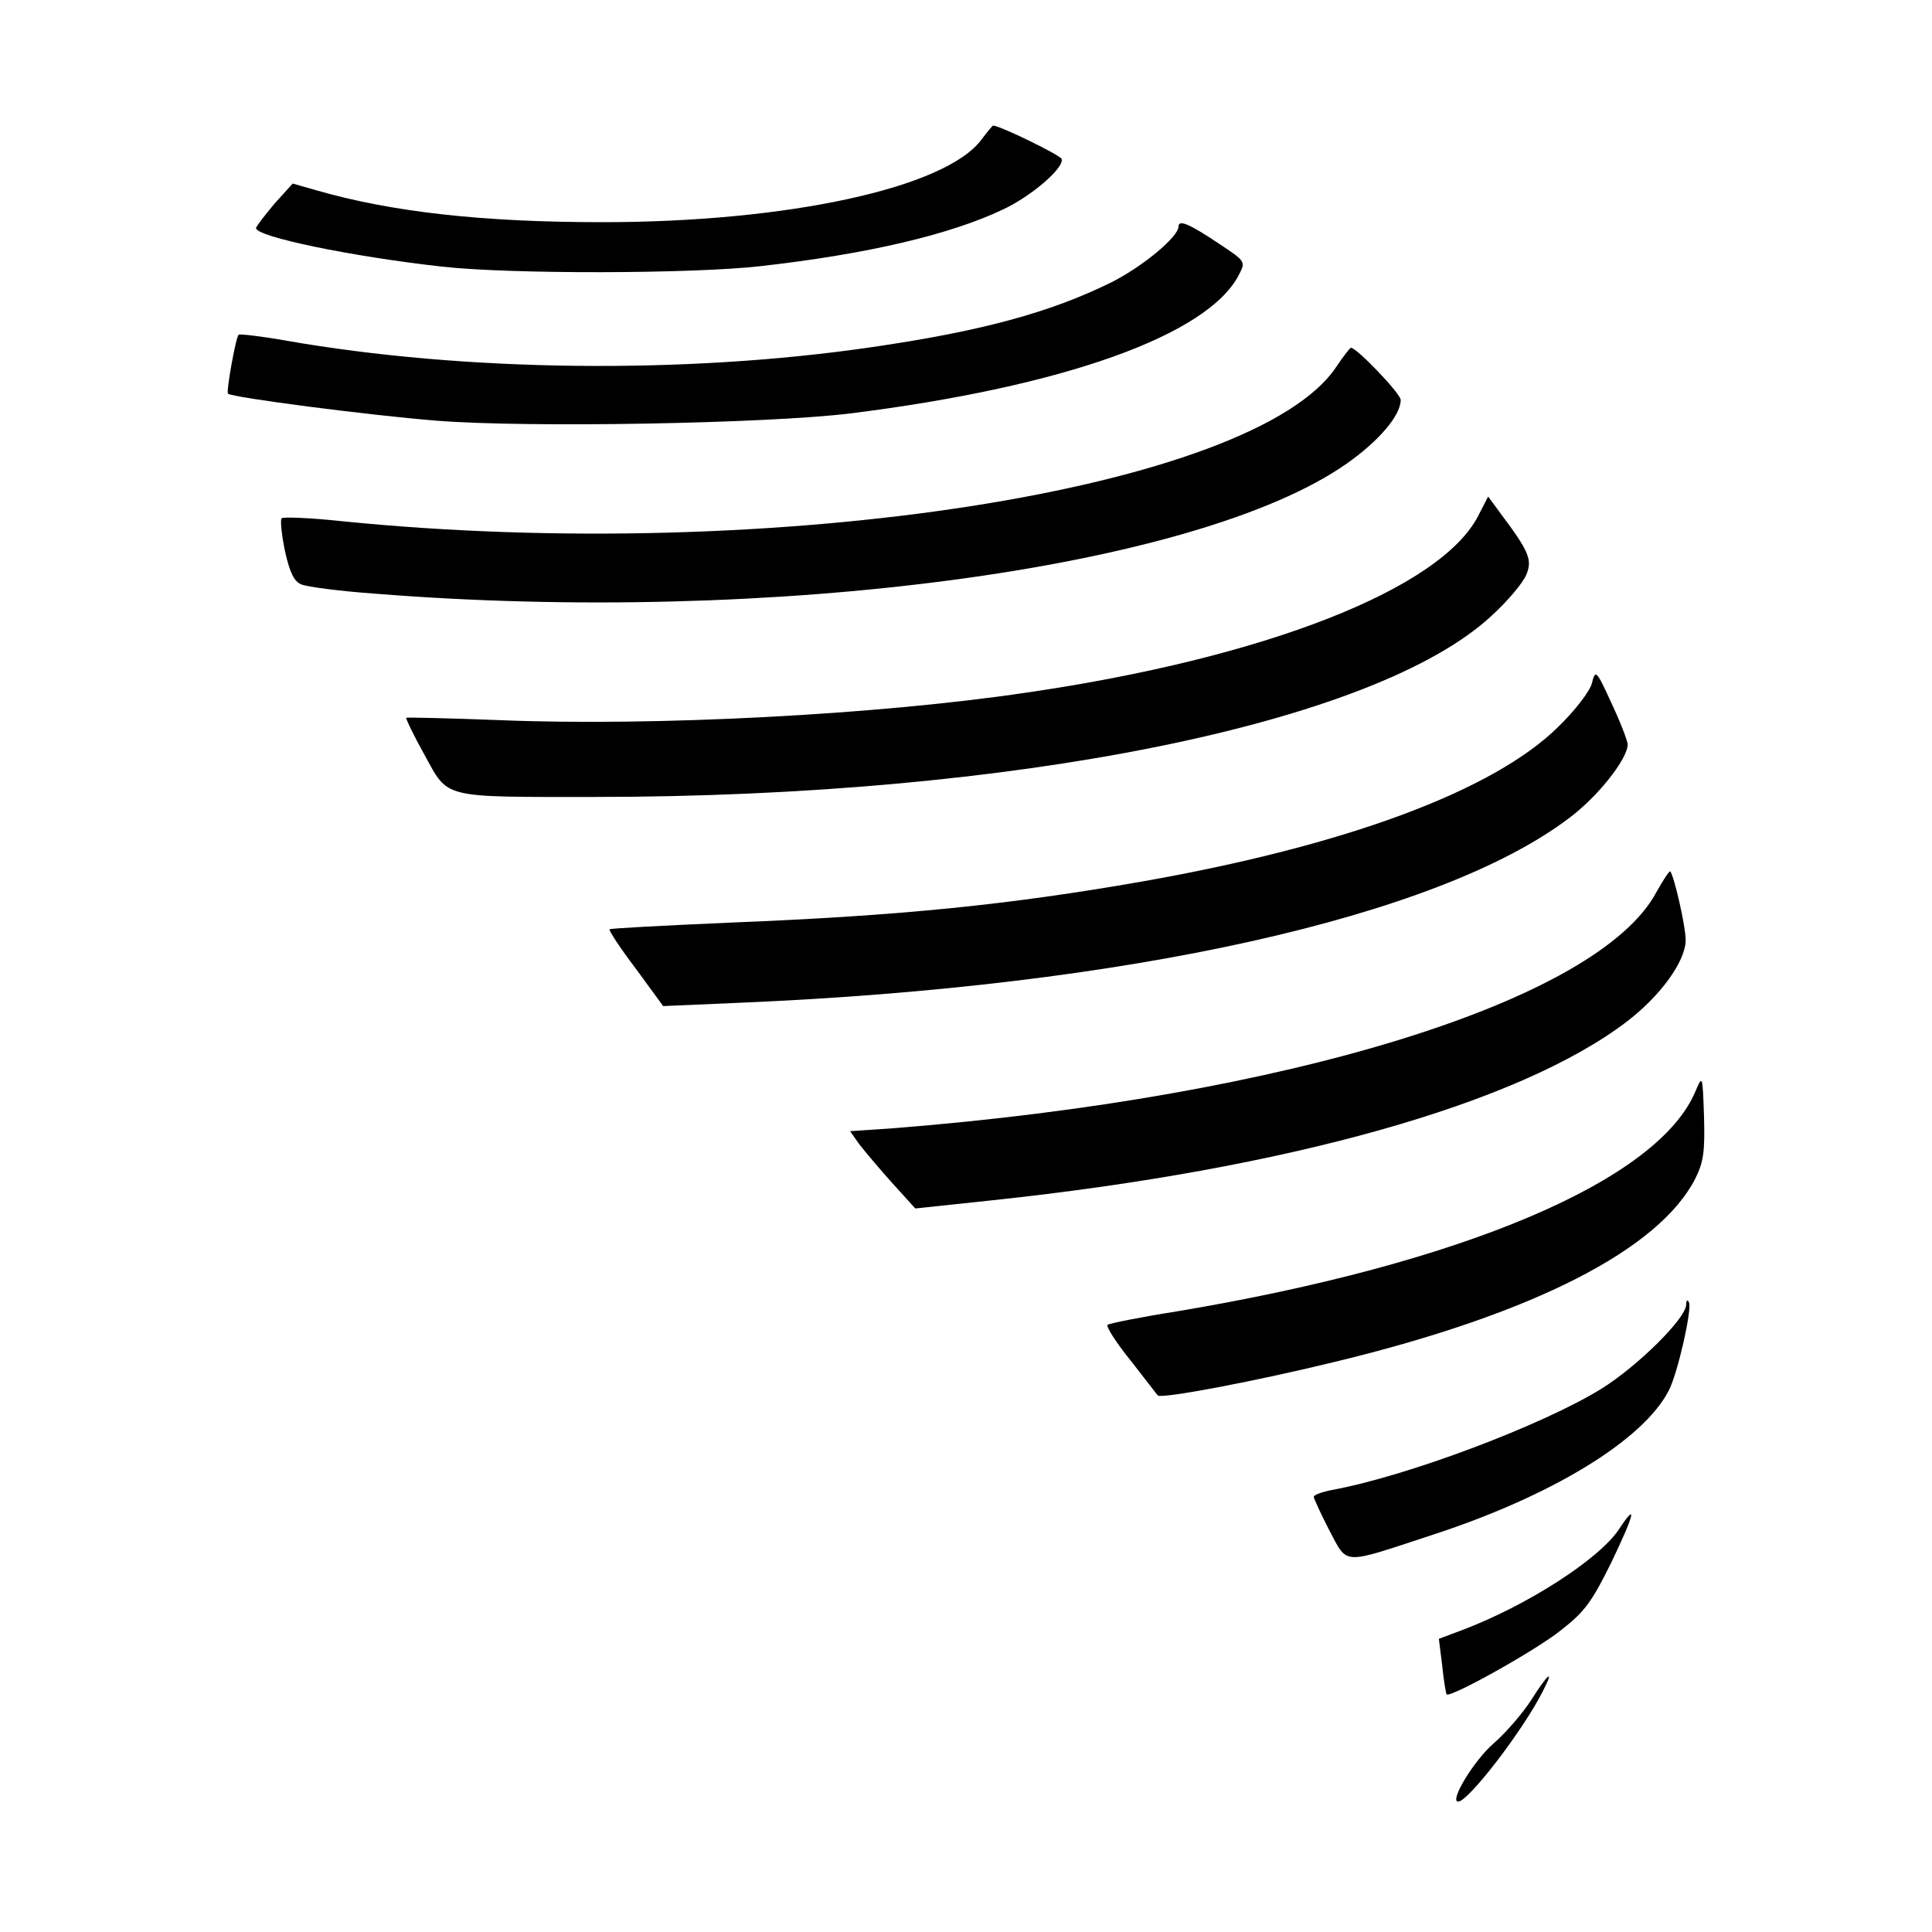 <?xml version="1.0" standalone="no"?>
<!DOCTYPE svg PUBLIC "-//W3C//DTD SVG 20010904//EN"
 "http://www.w3.org/TR/2001/REC-SVG-20010904/DTD/svg10.dtd">
<svg version="1.0" xmlns="http://www.w3.org/2000/svg"
 width="400pt" height="400pt" viewBox="0 0 400 400"
 preserveAspectRatio="xMidYMid meet">
<g transform="translate(0,400) scale(0.1,-0.1)"
fill="#000000" stroke="none">
<path d="M2032 3711 c-74 -100 -401 -171 -785 -171 -248 0 -436 21 -592 66
l-49 14 -38 -42 c-20 -24 -37 -46 -38 -50 -1 -18 197 -59 385 -80 143 -16 520
-15 660 1 221 25 391 65 501 117 60 28 128 87 122 105 -3 8 -128 69 -142 69
-1 0 -12 -13 -24 -29z"/>
<path d="M2440 3531 c0 -21 -73 -82 -138 -115 -127 -63 -271 -102 -499 -135
-384 -56 -842 -51 -1212 14 -51 9 -95 14 -97 12 -6 -6 -26 -118 -22 -122 8 -8
294 -45 432 -56 190 -15 684 -6 856 15 441 55 741 162 805 287 14 27 14 28
-39 63 -64 43 -86 52 -86 37z"/>
<path d="M2767 3241 c-169 -255 -1170 -410 -2060 -320 -65 7 -120 9 -124 6 -3
-4 0 -34 7 -68 10 -45 19 -63 34 -69 12 -5 80 -14 151 -19 820 -66 1704 52
2013 269 67 47 112 100 112 132 0 13 -91 108 -103 108 -2 0 -16 -18 -30 -39z"/>
<path d="M3061 2933 c-77 -152 -441 -295 -936 -367 -309 -46 -771 -70 -1090
-57 -104 4 -192 6 -194 5 -1 -2 15 -36 38 -77 50 -91 33 -87 351 -87 866 0
1617 151 1858 375 33 30 65 68 72 85 13 31 6 48 -54 128 l-25 34 -20 -39z"/>
<path d="M3296 2586 c-4 -17 -35 -57 -70 -91 -135 -133 -441 -246 -861 -320
-274 -48 -500 -71 -849 -85 -138 -6 -252 -12 -254 -14 -2 -2 22 -39 54 -81
l57 -78 161 7 c800 34 1442 177 1713 381 61 45 123 124 123 154 -1 9 -16 48
-34 86 -31 68 -33 69 -40 41z"/>
<path d="M3430 2154 c-119 -226 -766 -426 -1582 -490 l-88 -6 19 -27 c11 -14
41 -50 68 -80 l48 -53 160 17 c611 65 1088 199 1312 369 71 54 123 126 123
170 0 28 -24 133 -32 142 -2 1 -14 -17 -28 -42z"/>
<path d="M3510 1740 c-78 -185 -482 -356 -1073 -455 -76 -12 -141 -25 -144
-28 -3 -4 18 -37 48 -74 29 -37 54 -70 56 -72 6 -8 206 30 369 70 409 99 669
232 744 379 17 34 20 56 18 128 -3 87 -3 87 -18 52z"/>
<path d="M3491 1298 c-2 -29 -100 -126 -175 -173 -121 -75 -401 -181 -559
-210 -20 -4 -37 -10 -37 -14 0 -3 14 -34 32 -69 39 -73 24 -72 210 -11 250 81
440 197 493 300 18 34 48 166 42 182 -3 7 -6 6 -6 -5z"/>
<path d="M3352 834 c-41 -62 -190 -158 -325 -209 l-48 -18 7 -56 c3 -31 8 -58
9 -59 7 -8 185 91 237 133 49 38 64 59 104 140 48 100 55 128 16 69z"/>
<path d="M3170 480 c-18 -28 -53 -68 -77 -89 -41 -35 -93 -121 -74 -121 21 0
134 147 175 228 25 48 12 39 -24 -18z"/>
</g>
</svg>
